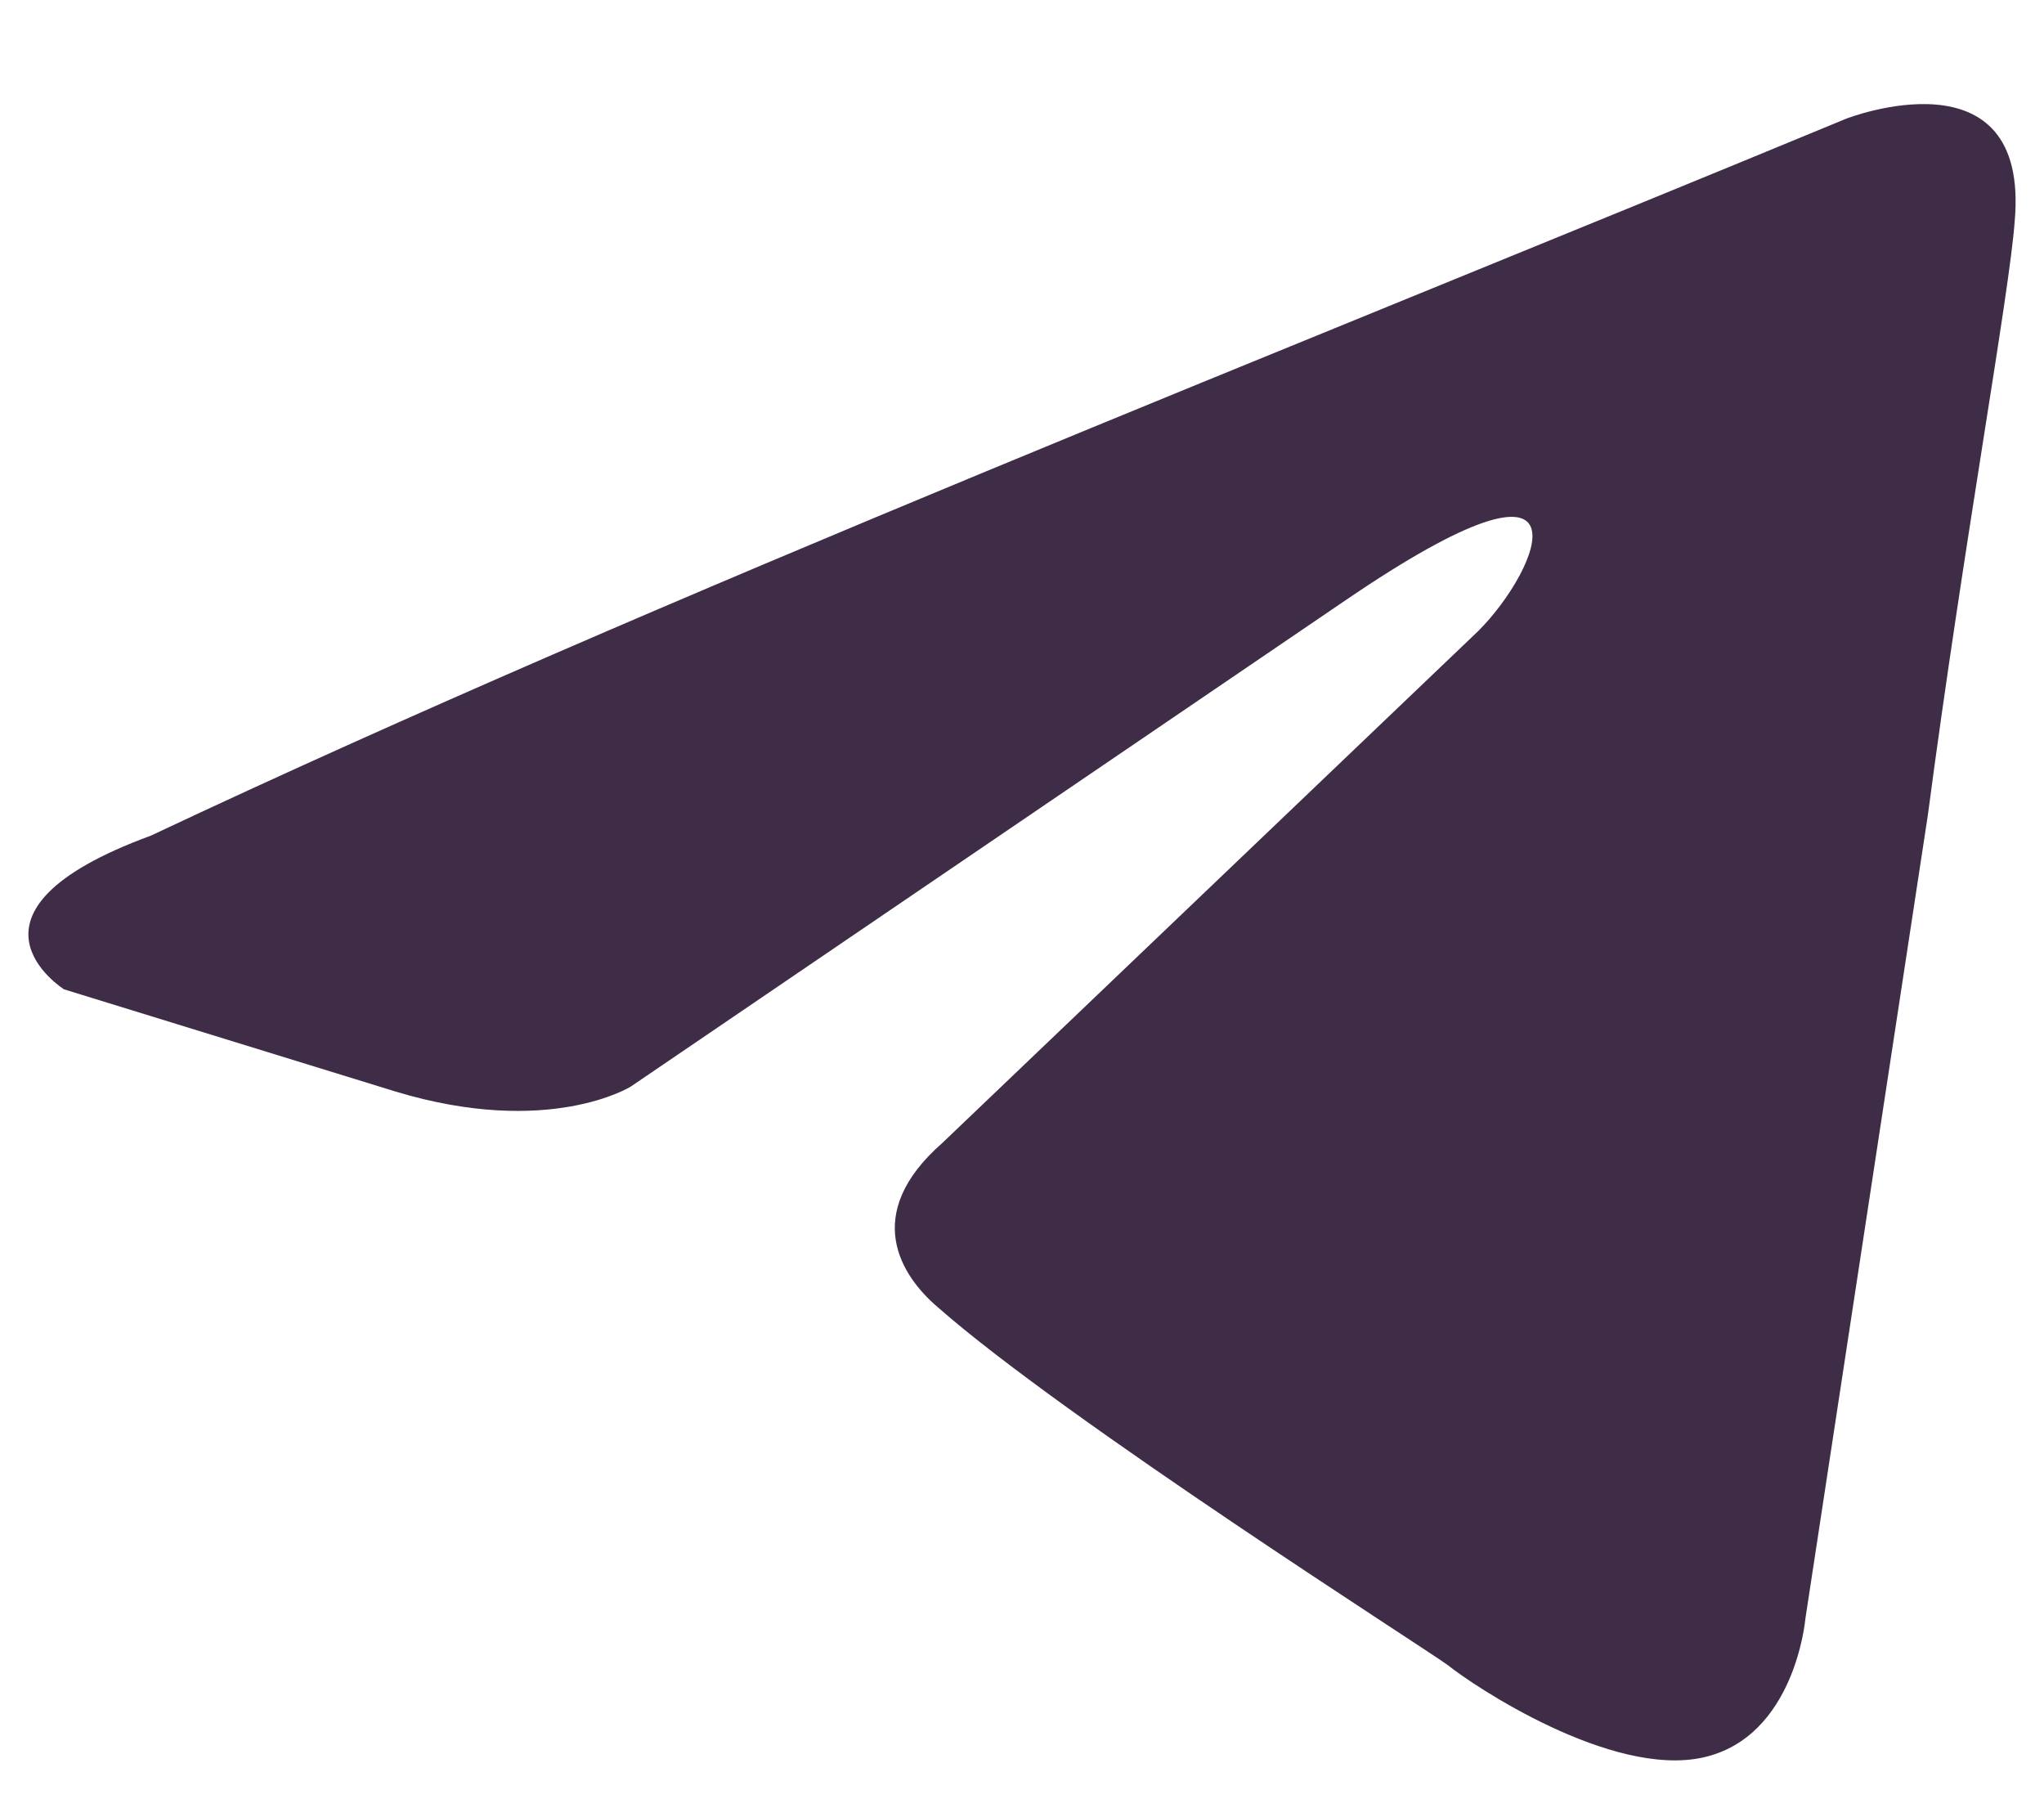 <?xml version="1.0" encoding="UTF-8"?> <svg xmlns="http://www.w3.org/2000/svg" width="18" height="16" viewBox="0 0 18 16" fill="none"> <path d="M16.258 1.045C16.258 1.045 17.877 0.414 17.742 1.947C17.697 2.578 17.292 4.788 16.977 7.178L15.898 14.257C15.898 14.257 15.808 15.294 14.999 15.474C14.19 15.654 12.975 14.843 12.751 14.662C12.571 14.527 9.378 12.498 8.254 11.506C7.939 11.236 7.579 10.694 8.299 10.063L13.02 5.554C13.56 5.013 14.1 3.751 11.851 5.284L5.555 9.567C5.555 9.567 4.836 10.018 3.487 9.612L0.564 8.711C0.564 8.711 -0.515 8.034 1.328 7.358C5.825 5.239 11.357 3.074 16.258 1.045Z" fill="#3F2C47"></path> </svg> 
